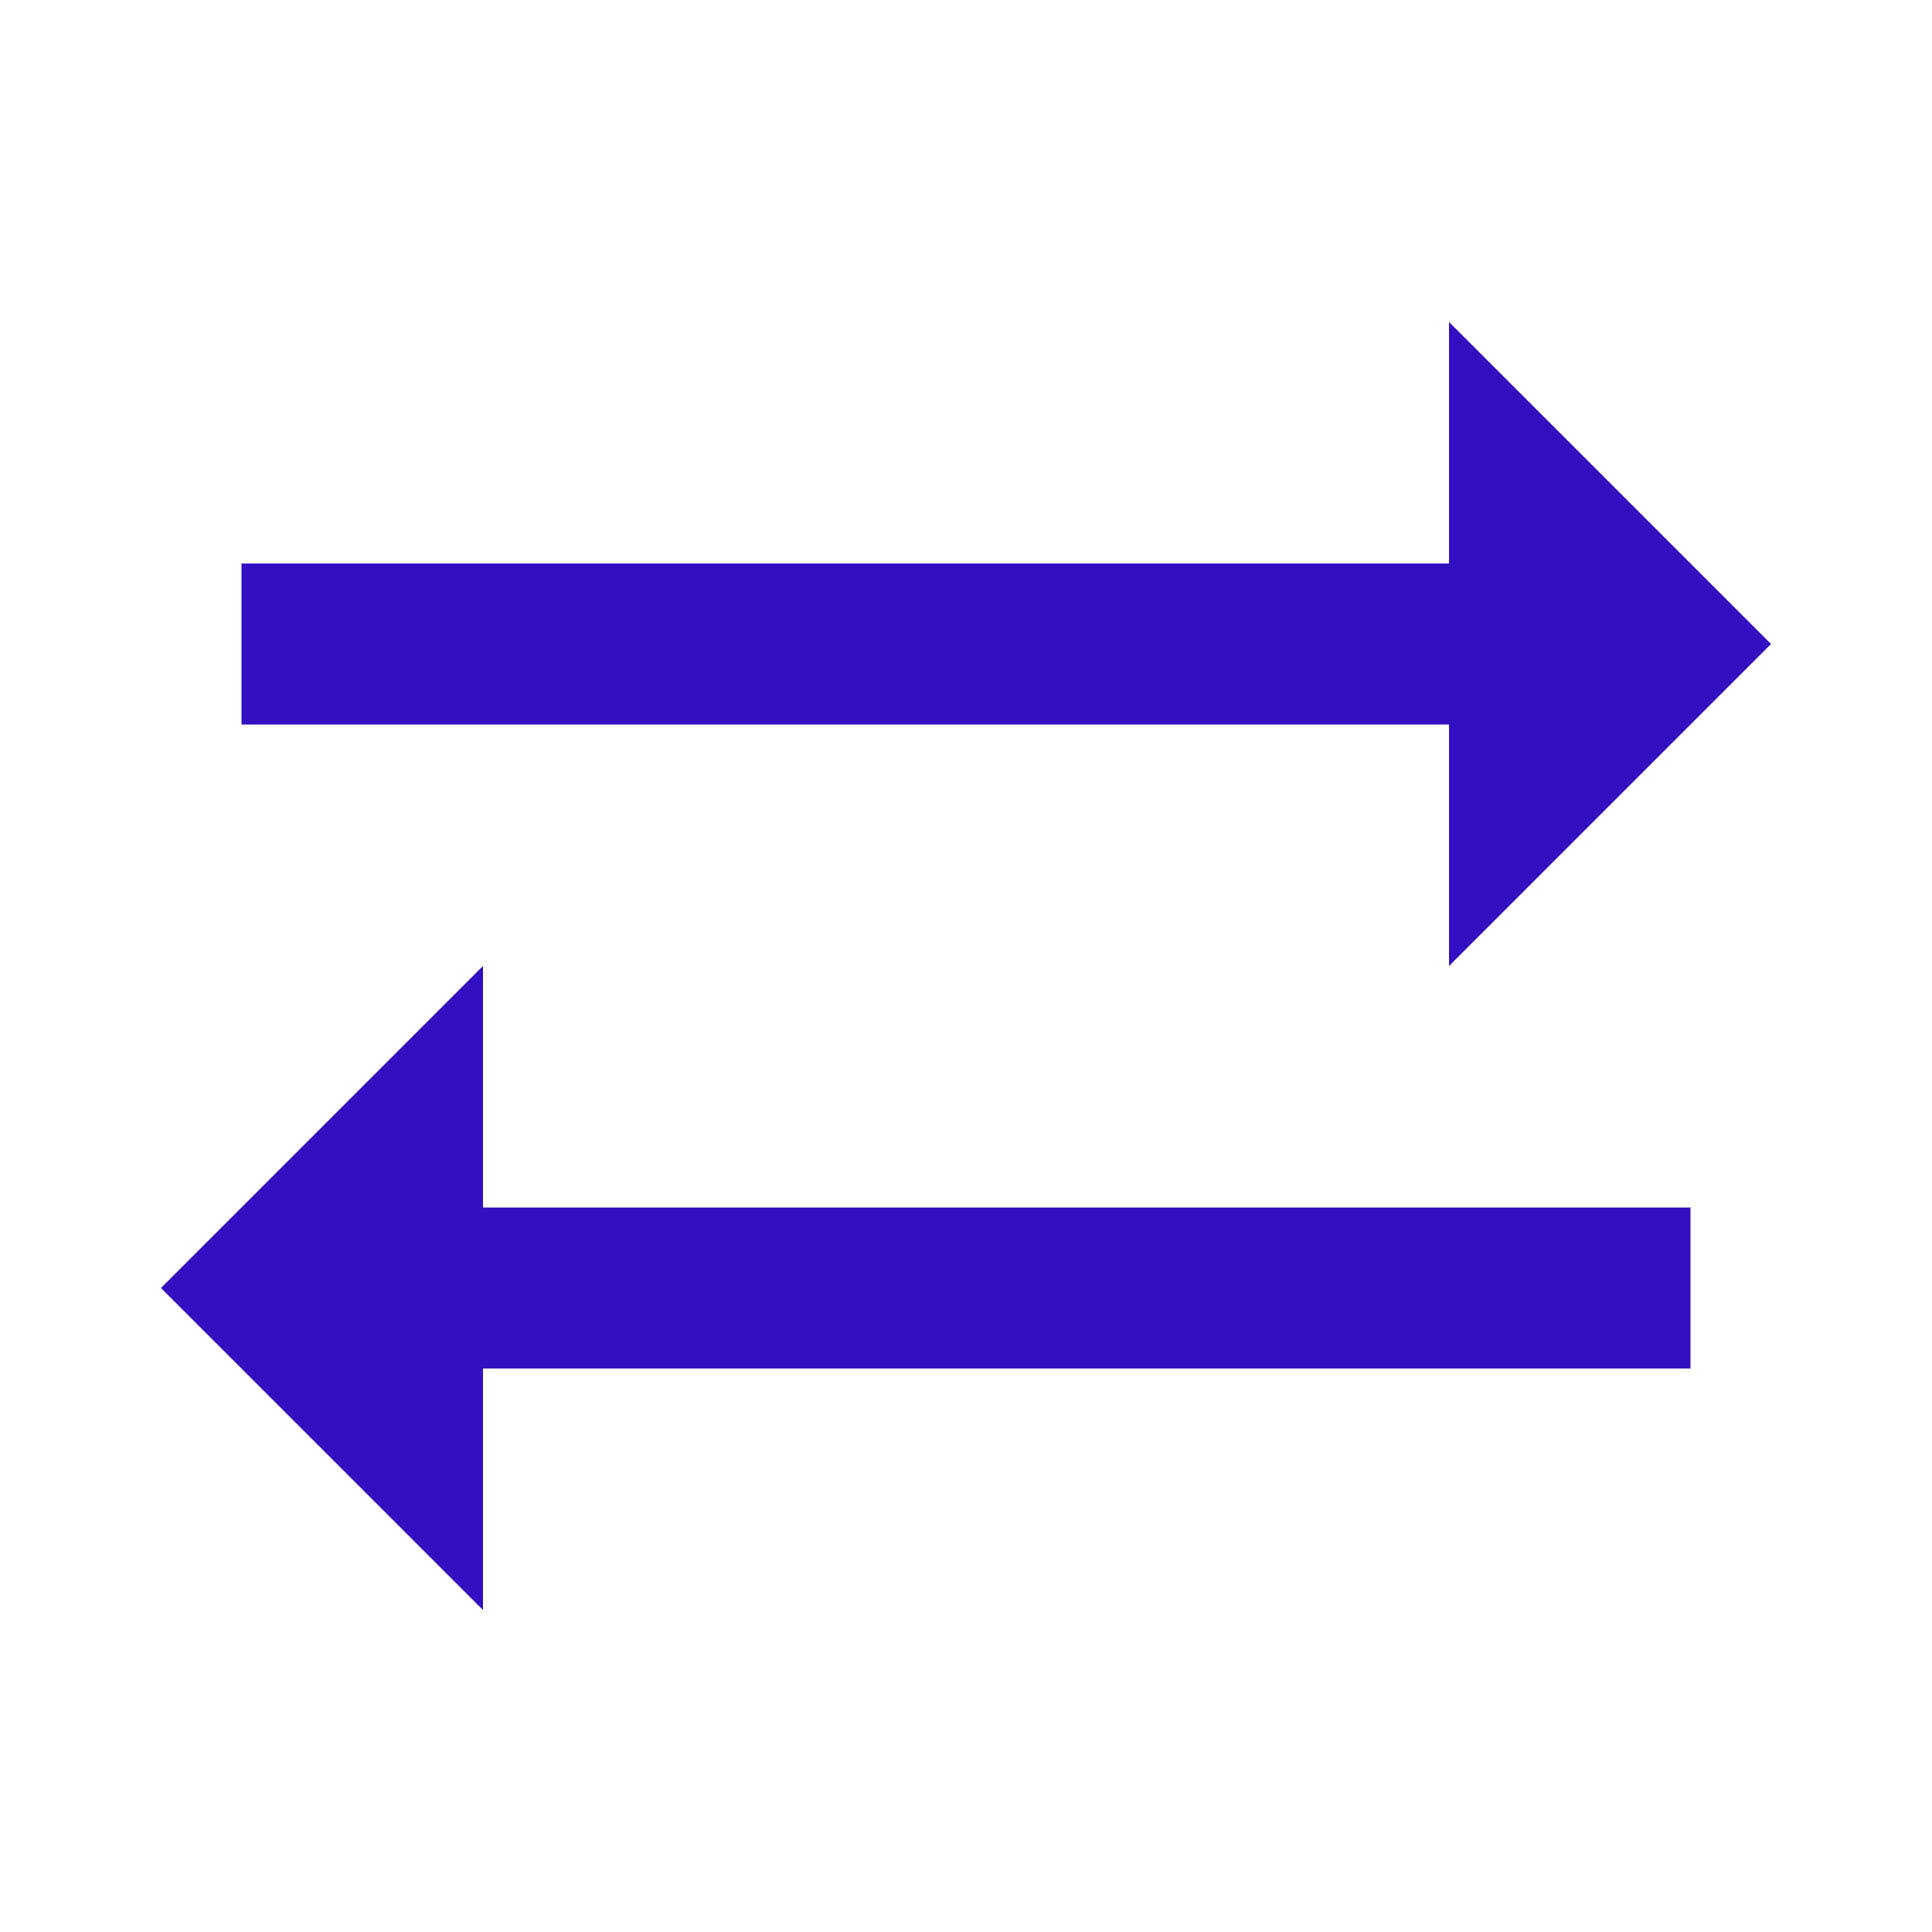 <svg id="ic_WebsiteImport" xmlns="http://www.w3.org/2000/svg" width="24" height="24" viewBox="0 0 24 24">
  <g id="Bounding_Box">
    <rect id="Rectangle_253" data-name="Rectangle 253" width="24" height="24" fill="none"/>
  </g>
  <g id="Master">
    <g id="Group_433" data-name="Group 433">
      <path id="Path_6327" data-name="Path 6327" d="M22,8,18,4V7H3V9H18v3Z" fill="#330fc1"/>
      <path id="Path_6328" data-name="Path 6328" d="M2,16l4,4V17H21V15H6V12Z" fill="#330fc1"/>
    </g>
  </g>
</svg>

